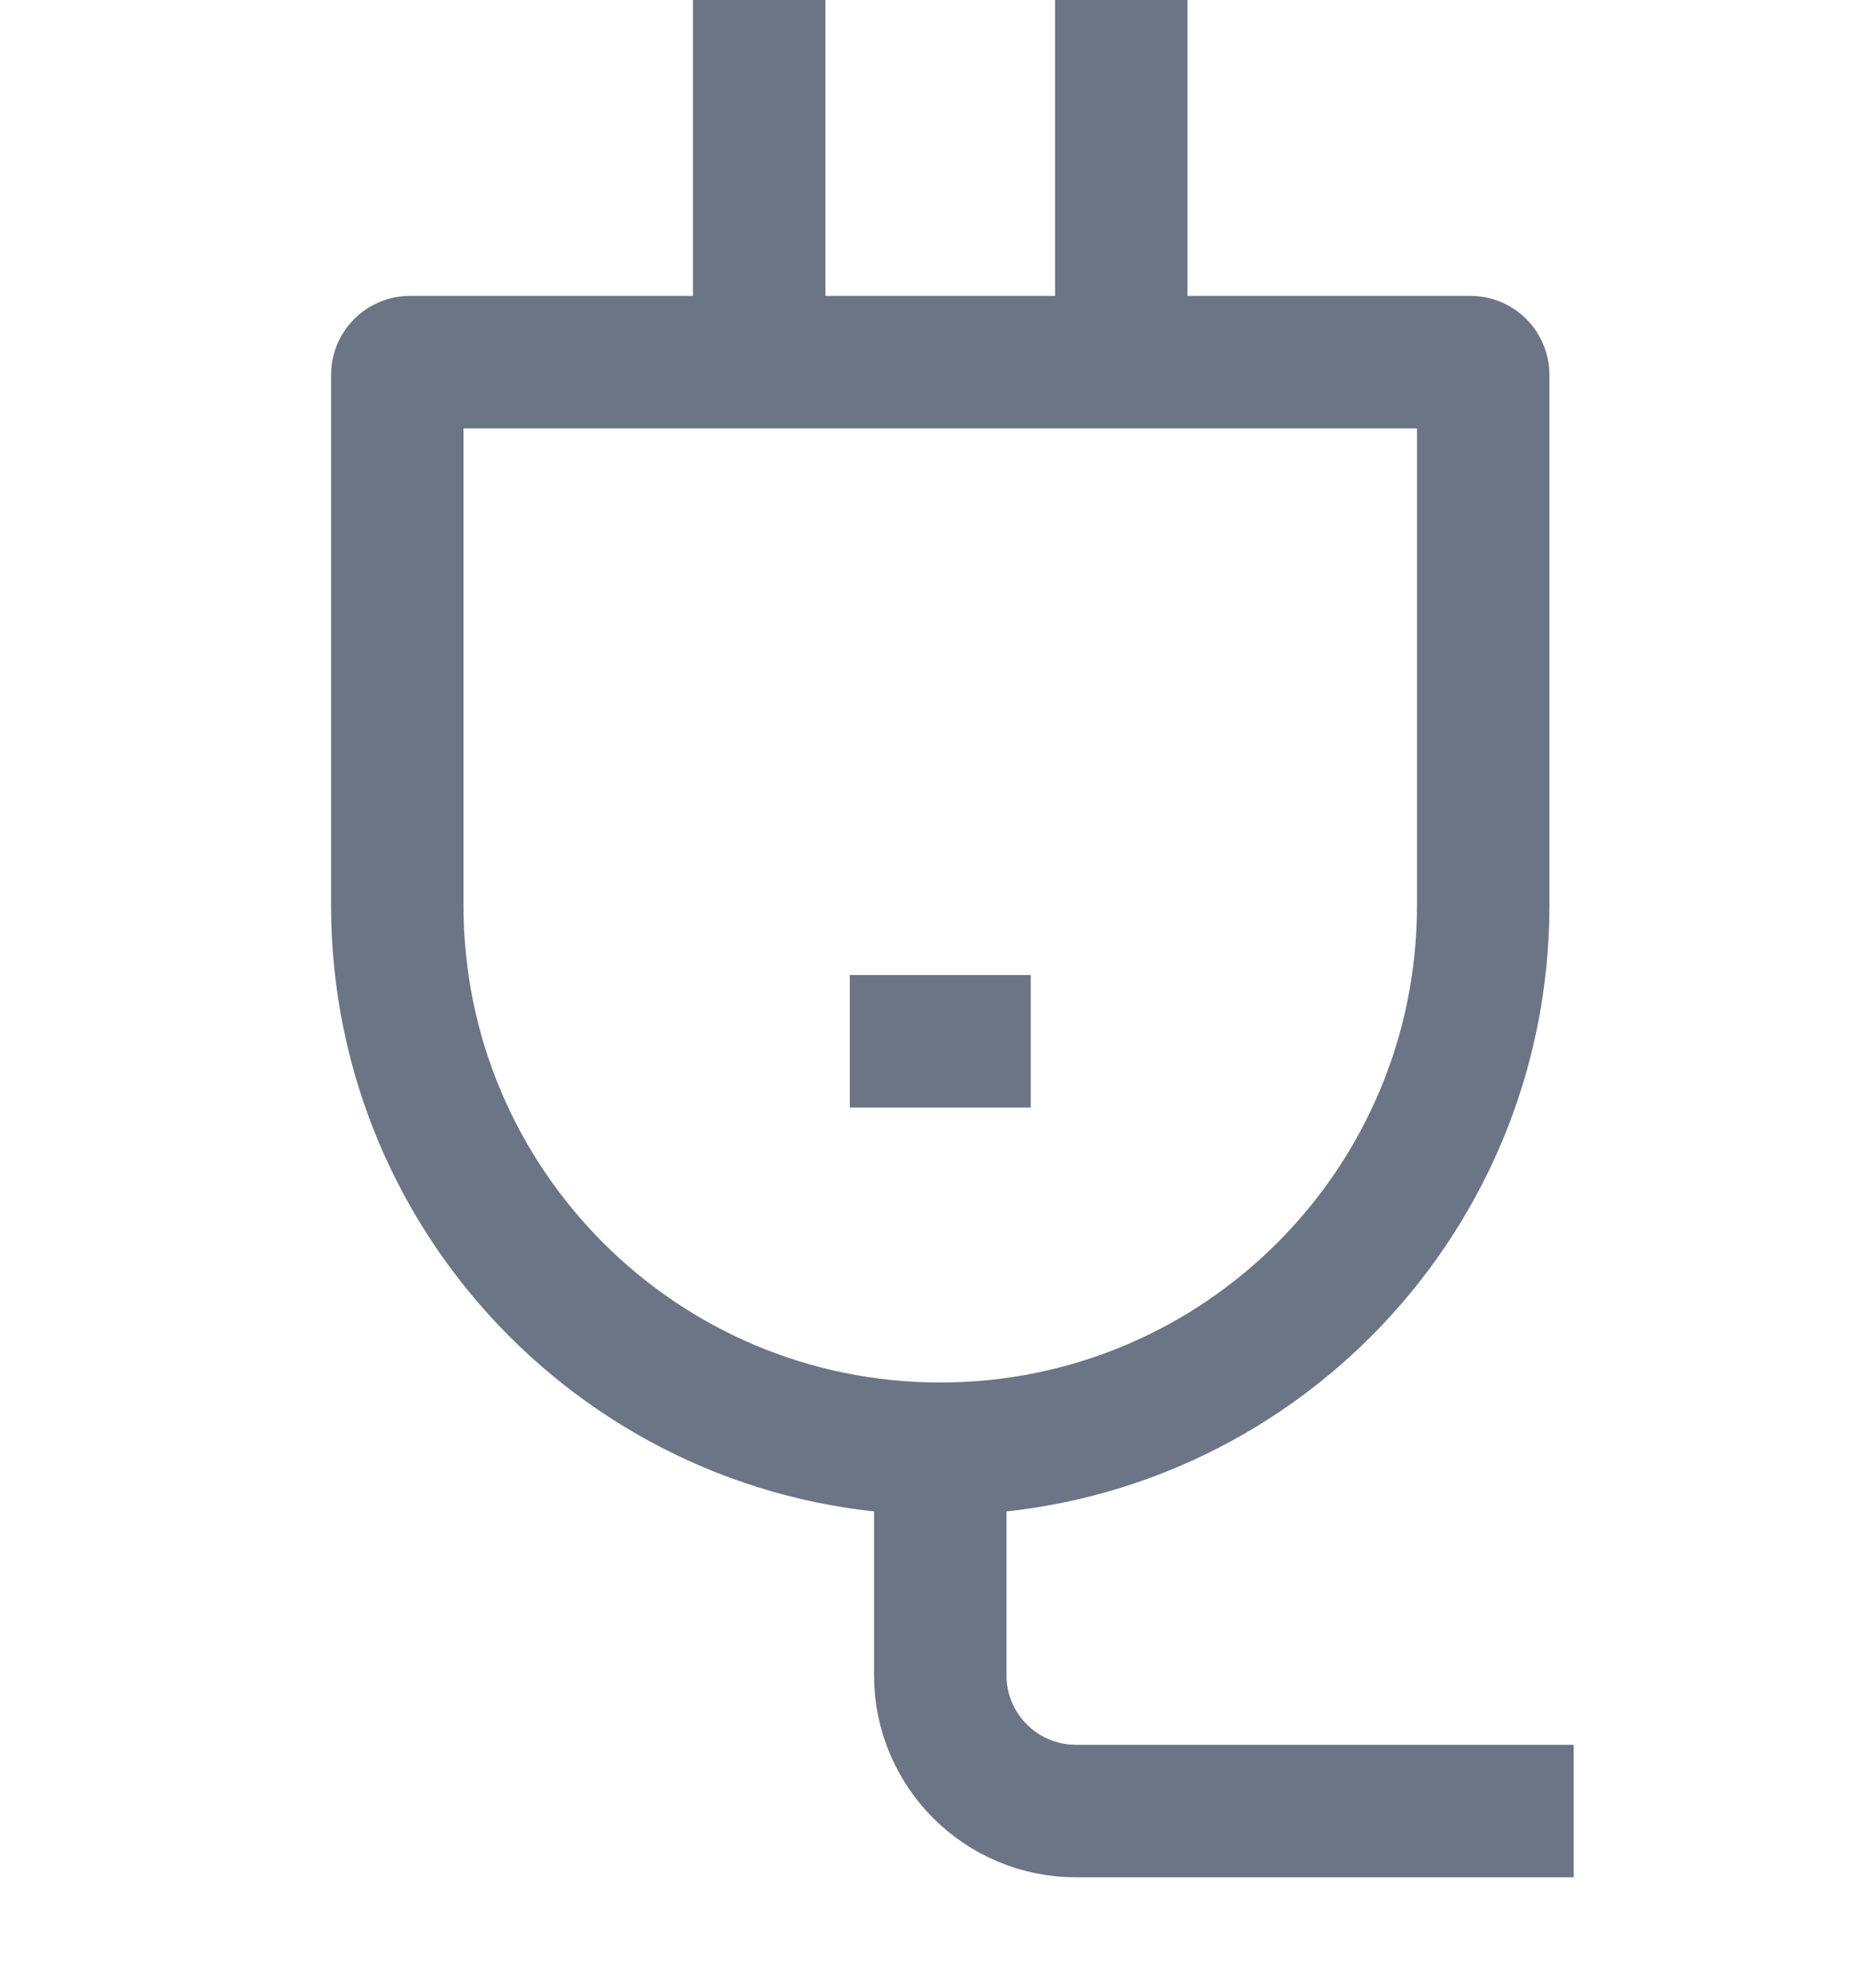 <?xml version="1.0" encoding="UTF-8"?>
<svg width="14px" height="15px" viewBox="0 0 14 15" version="1.1" xmlns="http://www.w3.org/2000/svg" xmlns:xlink="http://www.w3.org/1999/xlink">
    <title>ic_peidian</title>
    <g id="列表页" stroke="none" stroke-width="1" fill="none" fill-rule="evenodd">
        <g id="列表页2.6列表找仓" transform="translate(-1205, -1457)">
            <g id="编组-55" transform="translate(1205, 1455)">
                <g id="ic_peidian" transform="translate(0, 2)">
                    <rect id="矩形" fill="#D8D8D8" opacity="0" x="0" y="0" width="14" height="14"></rect>
                    <g id="编组" transform="translate(3, 0)" stroke="#6B7585">
                        <path d="M0,2.829 C0,2.776 0.043,2.733 0.096,2.733 L8.104,2.733 C8.157,2.733 8.2,2.776 8.2,2.829 L8.2,6.833 C8.2,9.098 6.364,10.933 4.1,10.933 C1.836,10.933 0,9.098 0,6.833 L0,2.829 Z" id="路径"></path>
                        <line x1="2.733" y1="2.733" x2="2.733" y2="0" id="路径" stroke-linejoin="bevel"></line>
                        <line x1="5.467" y1="2.733" x2="5.467" y2="0" id="路径" stroke-linejoin="bevel"></line>
                        <line x1="3.417" y1="7.858" x2="4.783" y2="7.858" id="路径" stroke-linejoin="bevel"></line>
                        <path d="M4.1,10.933 L4.1,12.642 C4.1,13.208 4.559,13.667 5.125,13.667 L8.883,13.667" id="路径" stroke-linejoin="bevel"></path>
                    </g>
                </g>
            </g>
        </g>
    </g>
</svg>
